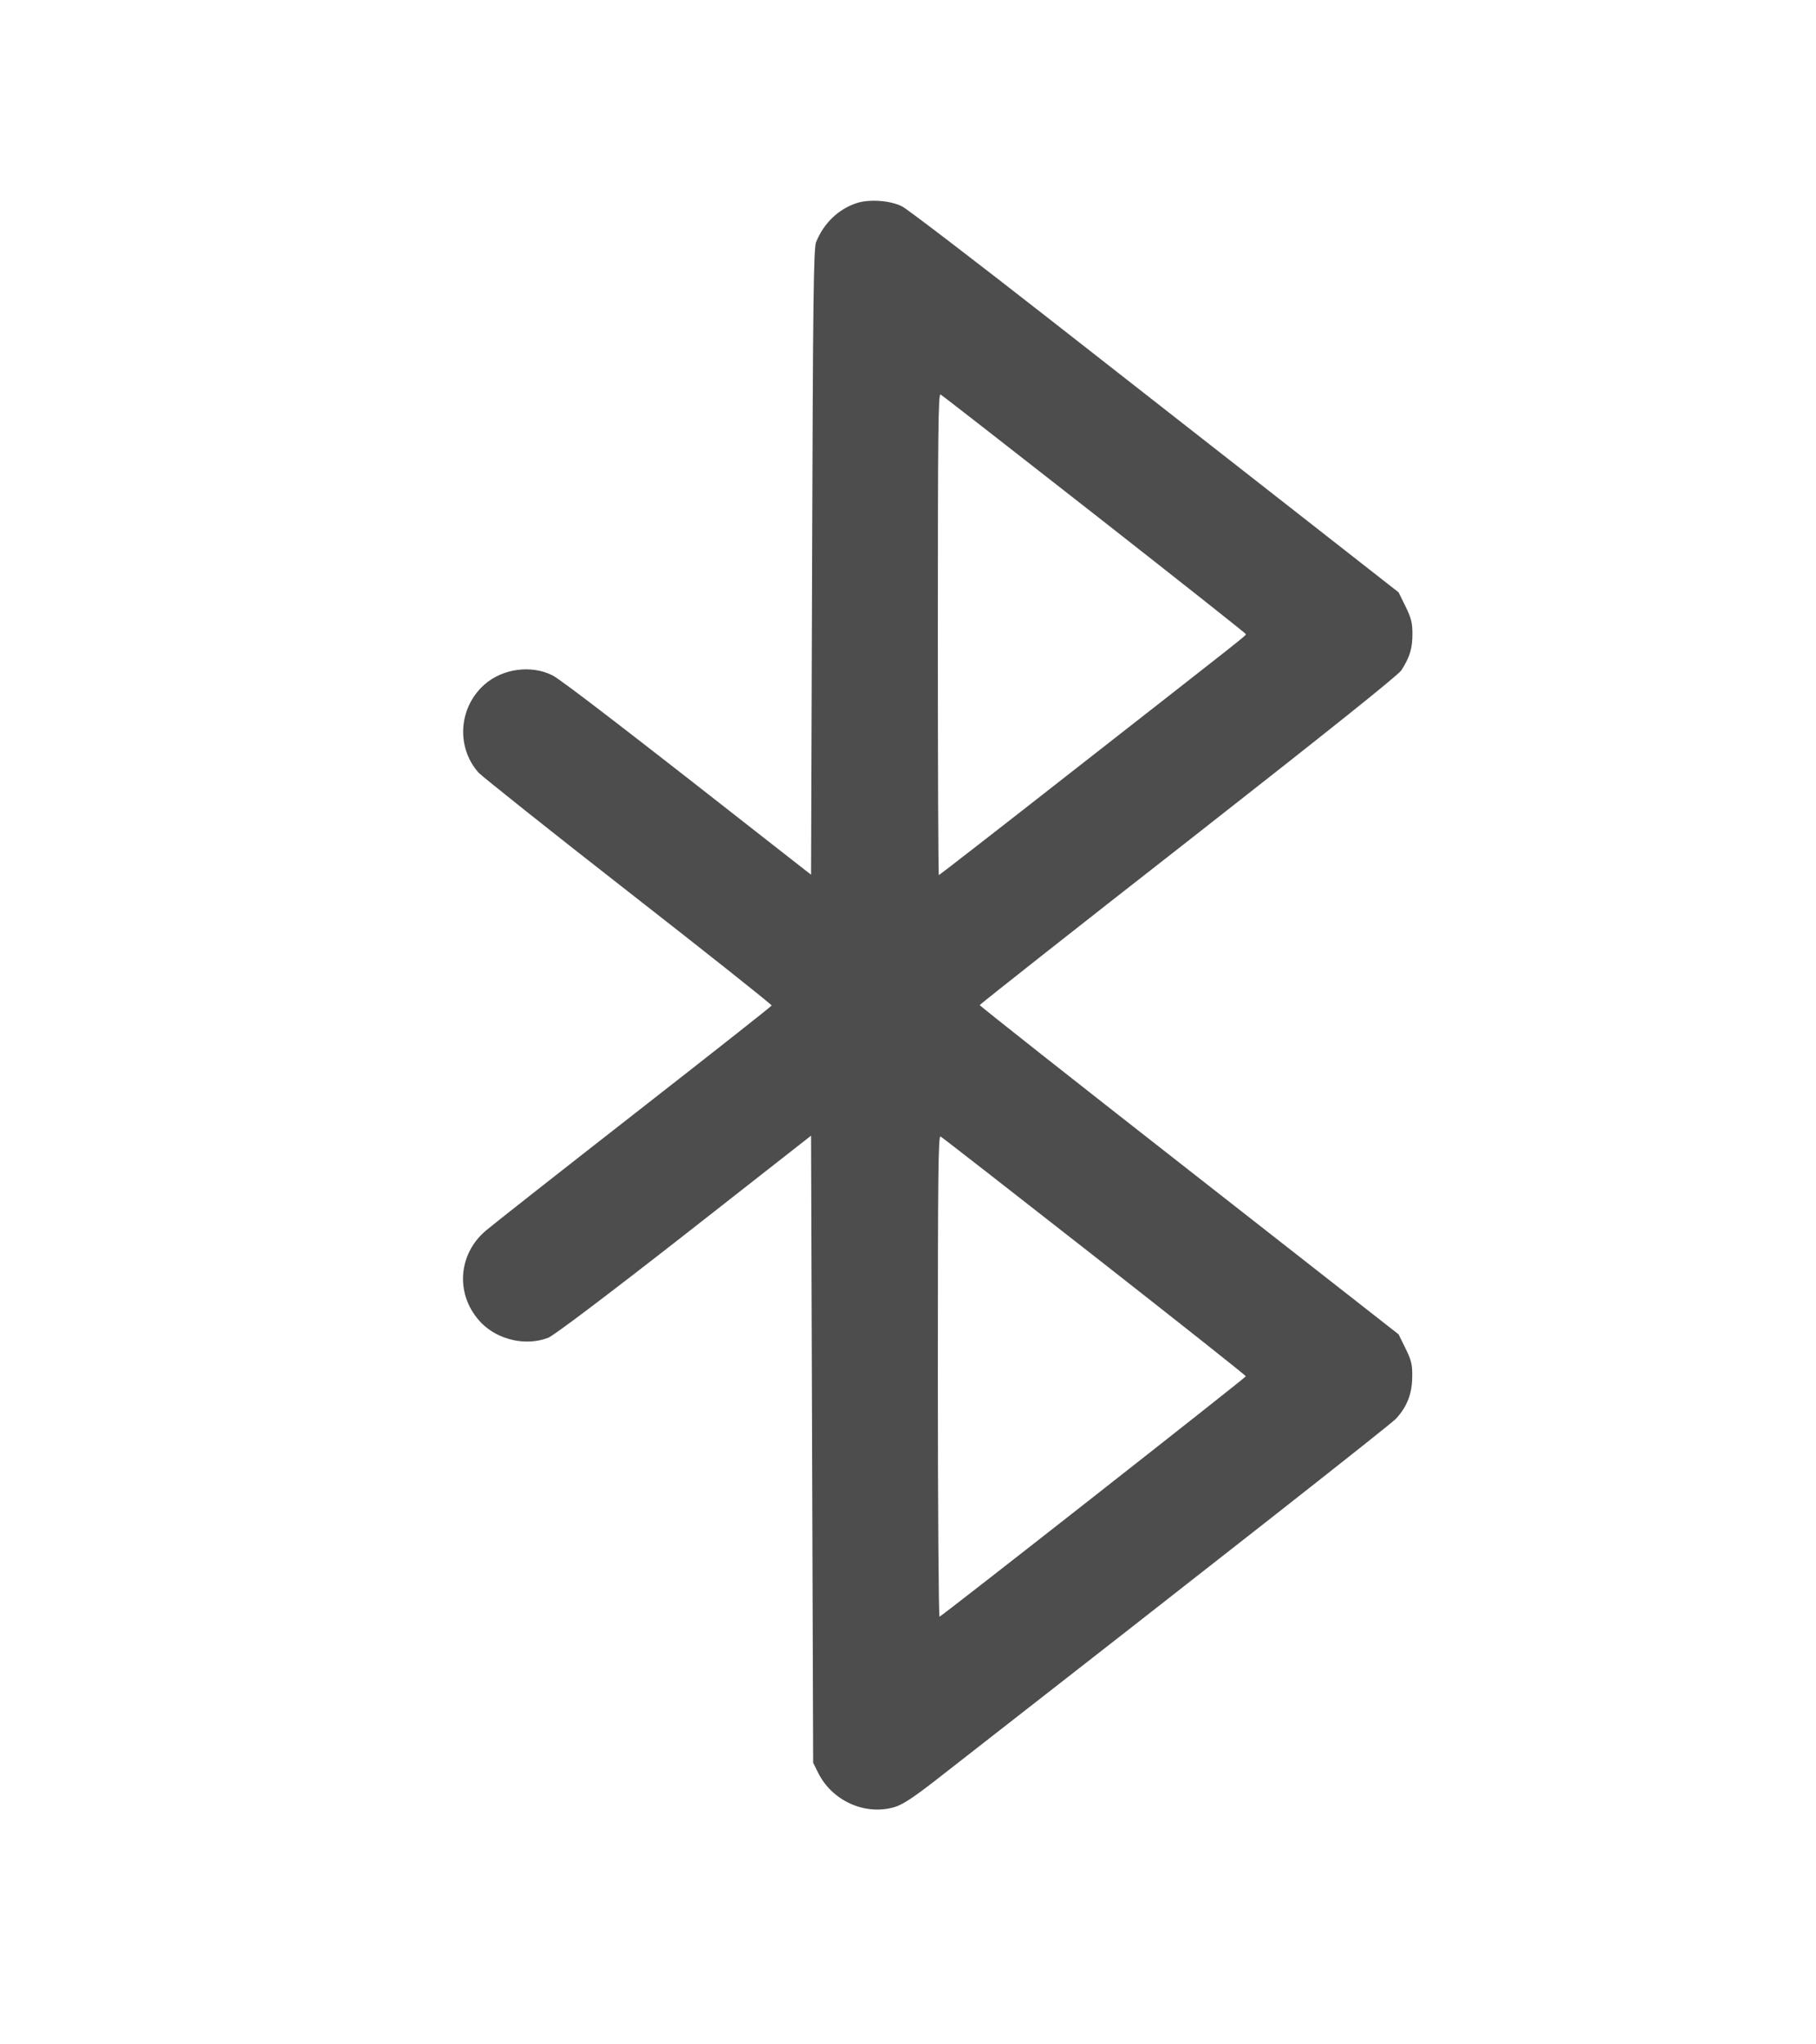 <?xml version="1.0" encoding="UTF-8" standalone="no"?>
<svg
   version="1.0"
   width="160pt"
   height="180pt"
   viewBox="0 0 200 234"
   preserveAspectRatio="xMidYMid"
   id="svg32"
   sodipodi:docname="bluetooth-icon-vector-35783626.svg"
   inkscape:version="1.2.2 (732a01da63, 2022-12-09)"
   xmlns:inkscape="http://www.inkscape.org/namespaces/inkscape"
   xmlns:sodipodi="http://sodipodi.sourceforge.net/DTD/sodipodi-0.dtd"
   xmlns="http://www.w3.org/2000/svg"
   xmlns:svg="http://www.w3.org/2000/svg">
  <defs
     id="defs36" />
  <sodipodi:namedview
     id="namedview34"
     pagecolor="#ffffff"
     bordercolor="#000000"
     borderopacity="0.25"
     inkscape:showpageshadow="2"
     inkscape:pageopacity="0.0"
     inkscape:pagecheckerboard="0"
     inkscape:deskcolor="#d1d1d1"
     inkscape:document-units="pt"
     showgrid="false"
     inkscape:zoom="0.55833333"
     inkscape:cx="268.65672"
     inkscape:cy="228.35821"
     inkscape:window-width="1920"
     inkscape:window-height="991"
     inkscape:window-x="-9"
     inkscape:window-y="-9"
     inkscape:window-maximized="1"
     inkscape:current-layer="svg32" />
  <g
     transform="matrix(0.024,0,0,-0.024,-16.583,254.284)"
     fill="#000000"
     stroke="none"
     id="g30"
     style="fill:#4d4d4d;fill-opacity:1">
    <path
       d="m 4612,9626 c -87,-29 -156,-95 -193,-186 -12,-29 -15,-275 -19,-1527 l -5,-1491 -105,82 c -737,578 -1084,846 -1129,869 -101,51 -238,33 -325,-44 -123,-109 -136,-298 -28,-420 17,-18 339,-275 716,-569 377,-294 684,-538 683,-542 -1,-4 -297,-237 -657,-518 -360,-281 -678,-531 -707,-556 -137,-116 -146,-313 -21,-441 80,-81 213,-111 319,-70 27,11 274,197 649,490 l 605,474 5,-1496 5,-1496 23,-46 c 66,-135 223,-206 363,-166 41,12 88,43 199,129 1369,1067 2171,1697 2197,1725 53,58 76,119 77,198 1,60 -4,80 -32,137 l -33,67 -999,782 c -550,430 -1000,785 -1000,789 0,3 447,356 994,783 664,520 1001,789 1018,814 40,62 53,104 53,173 0,54 -6,77 -33,132 l -33,67 -502,393 c -276,216 -799,625 -1162,909 -363,284 -681,527 -705,539 -56,29 -157,36 -218,16 z M 5748,8141 c 397,-311 722,-568 722,-571 0,-8 16,5 -813,-643 -356,-279 -650,-507 -652,-507 -3,0 -5,518 -5,1150 0,962 2,1150 13,1143 8,-4 339,-262 735,-572 z m 0,-3540 c 397,-311 722,-568 722,-572 0,-6 -1445,-1140 -1462,-1147 -4,-2 -8,514 -8,1148 0,961 2,1150 13,1143 8,-4 339,-262 735,-572 z"
       id="path2"
       style="fill:#4d4d4d;fill-opacity:1" />
  </g>
</svg>
